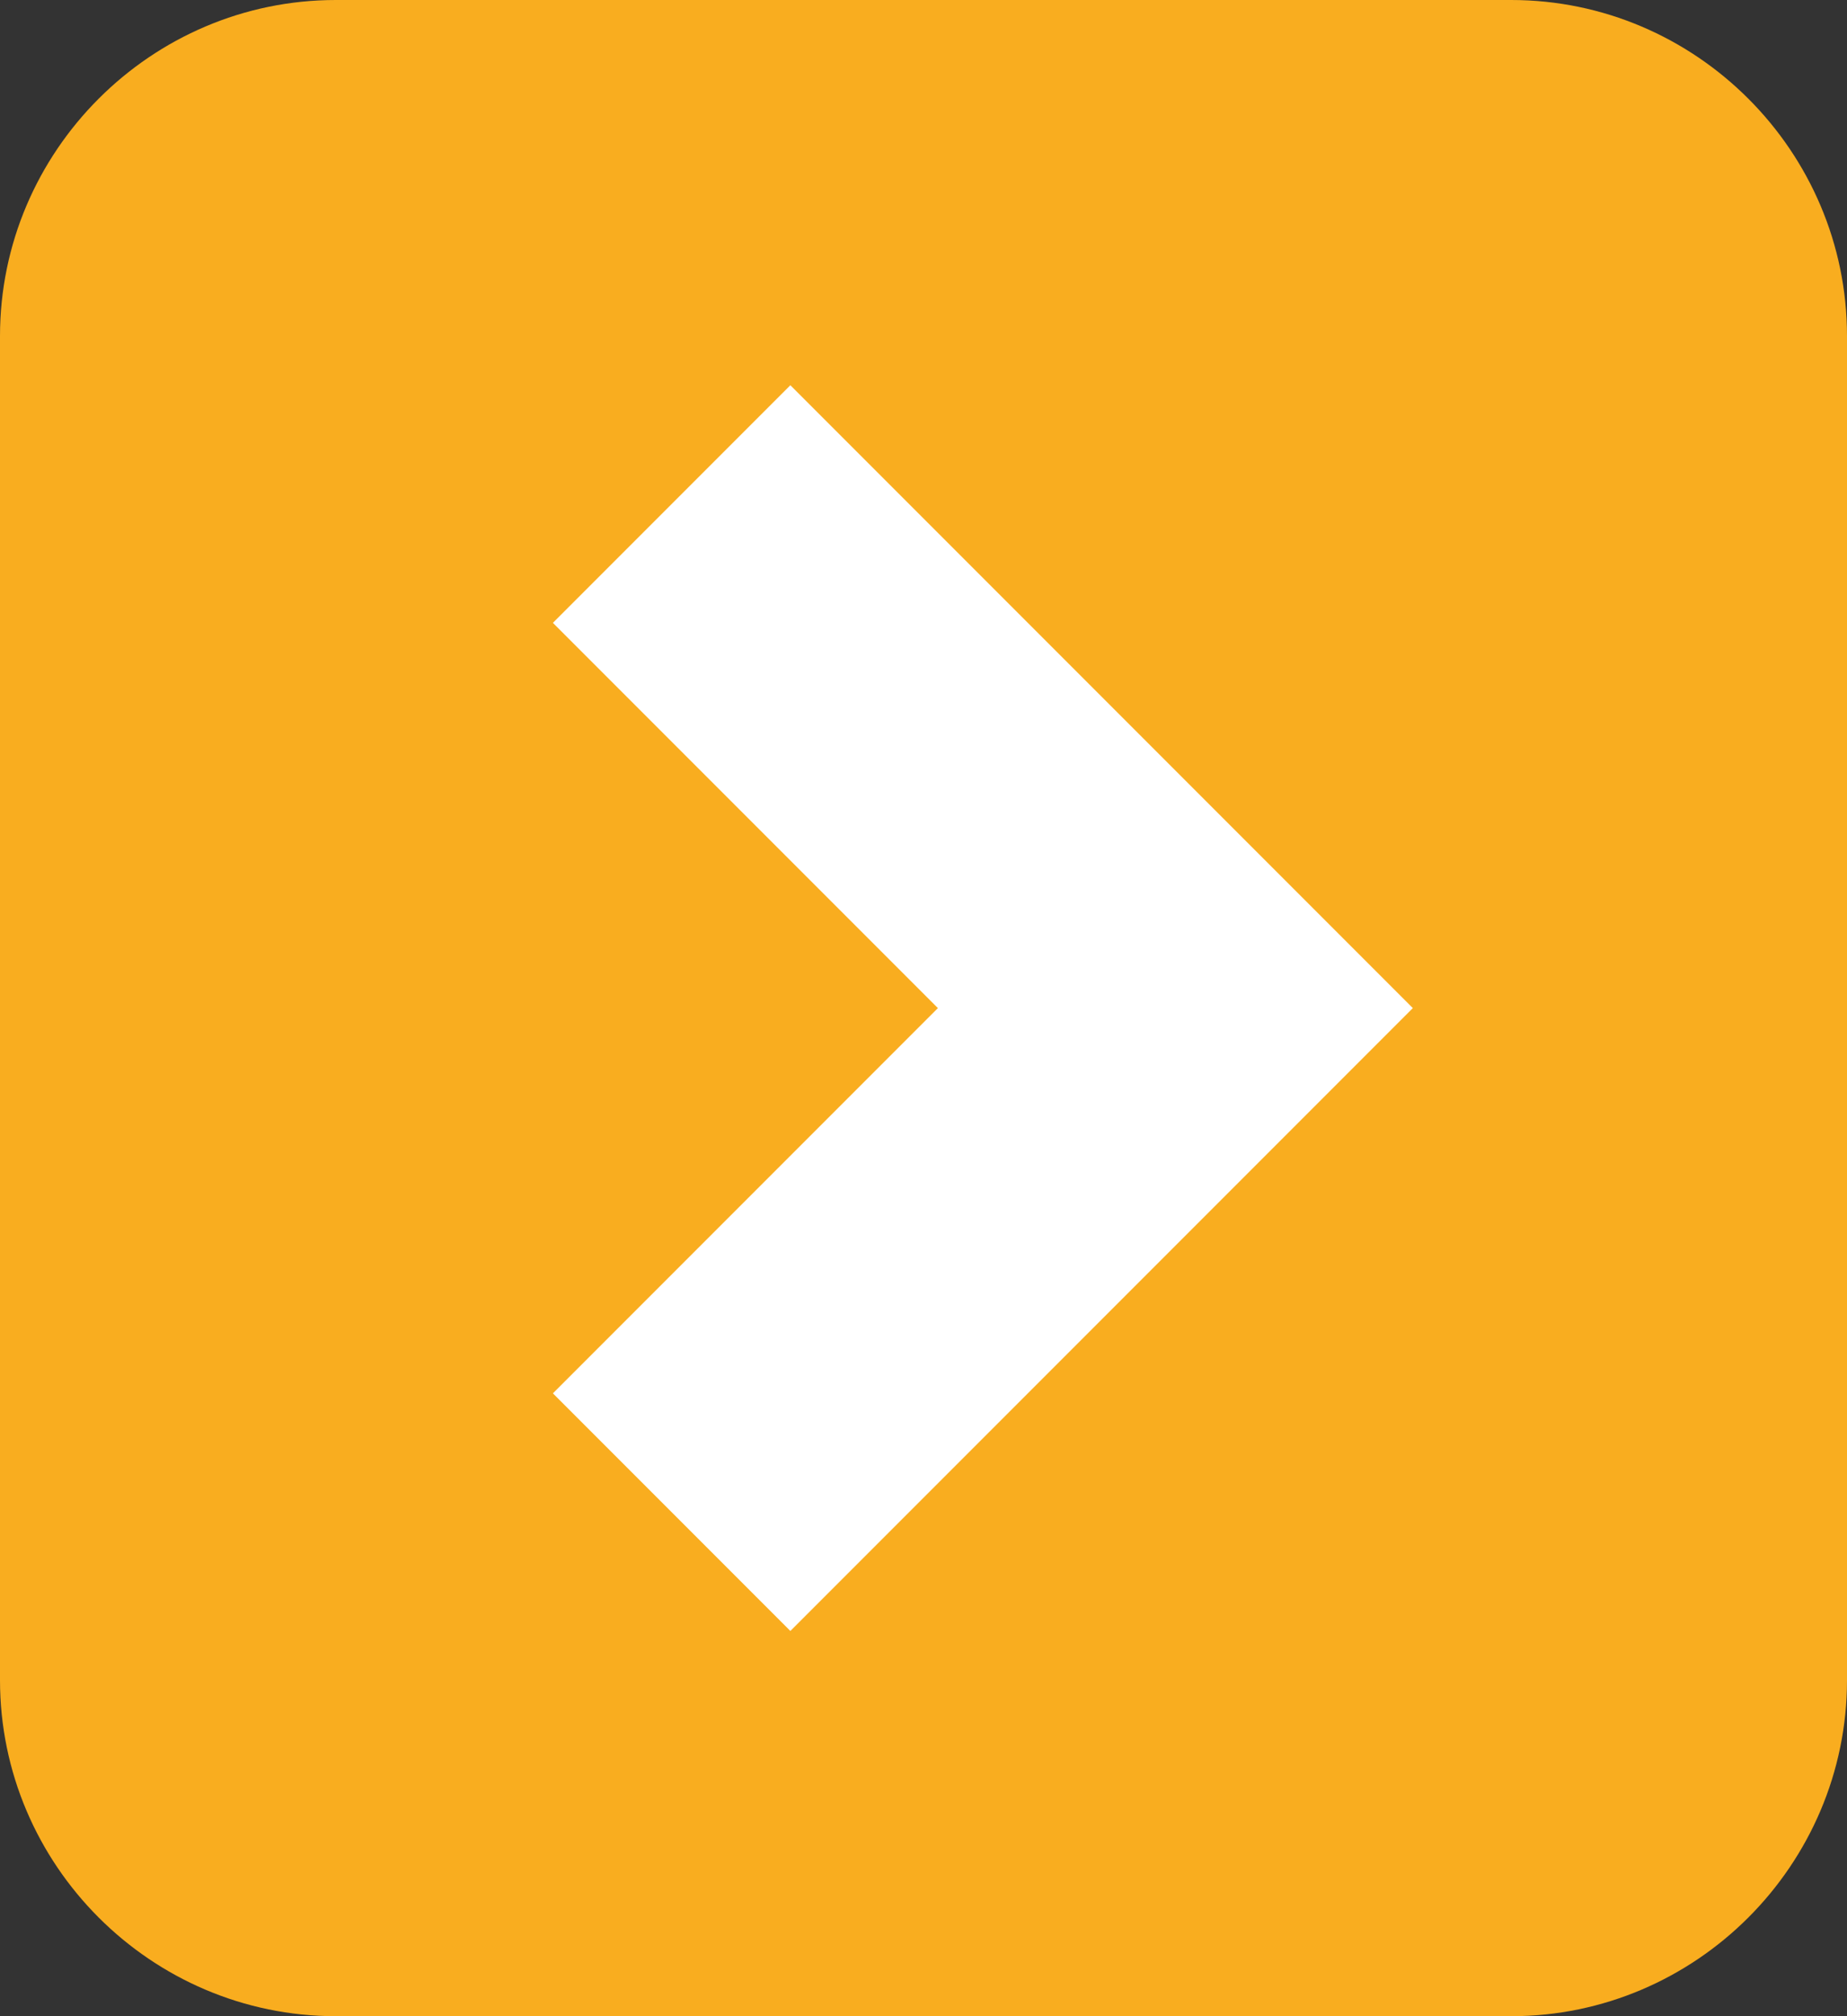 <?xml version="1.0" encoding="utf-8"?>
<!-- Generator: Adobe Illustrator 23.0.0, SVG Export Plug-In . SVG Version: 6.00 Build 0)  -->
<svg version="1.1" id="Layer_1" xmlns="http://www.w3.org/2000/svg" xmlns:xlink="http://www.w3.org/1999/xlink" x="0px" y="0px"
	 width="11px" height="12px" viewBox="0 0 11 12" enable-background="new 0 0 11 12" xml:space="preserve">
<rect x="0" y="0" width="11" height="12" fill="#333333" stroke="none"/>
<path id="Rectangle" fill-rule="evenodd" clip-rule="evenodd" fill="#F9AD1F" d="M2,0h7c1.1,0,2,0.9,2,2v8c0,1.1-0.9,2-2,2H2
	c-1.1,0-2-0.9-2-2V2C0,0.9,0.9,0,2,0z"/>
<polyline id="Path-2" fill="#F9AD1F" stroke="#FFFFFF" stroke-width="2" points="4,3 7,6 4,9 "/>
</svg>

